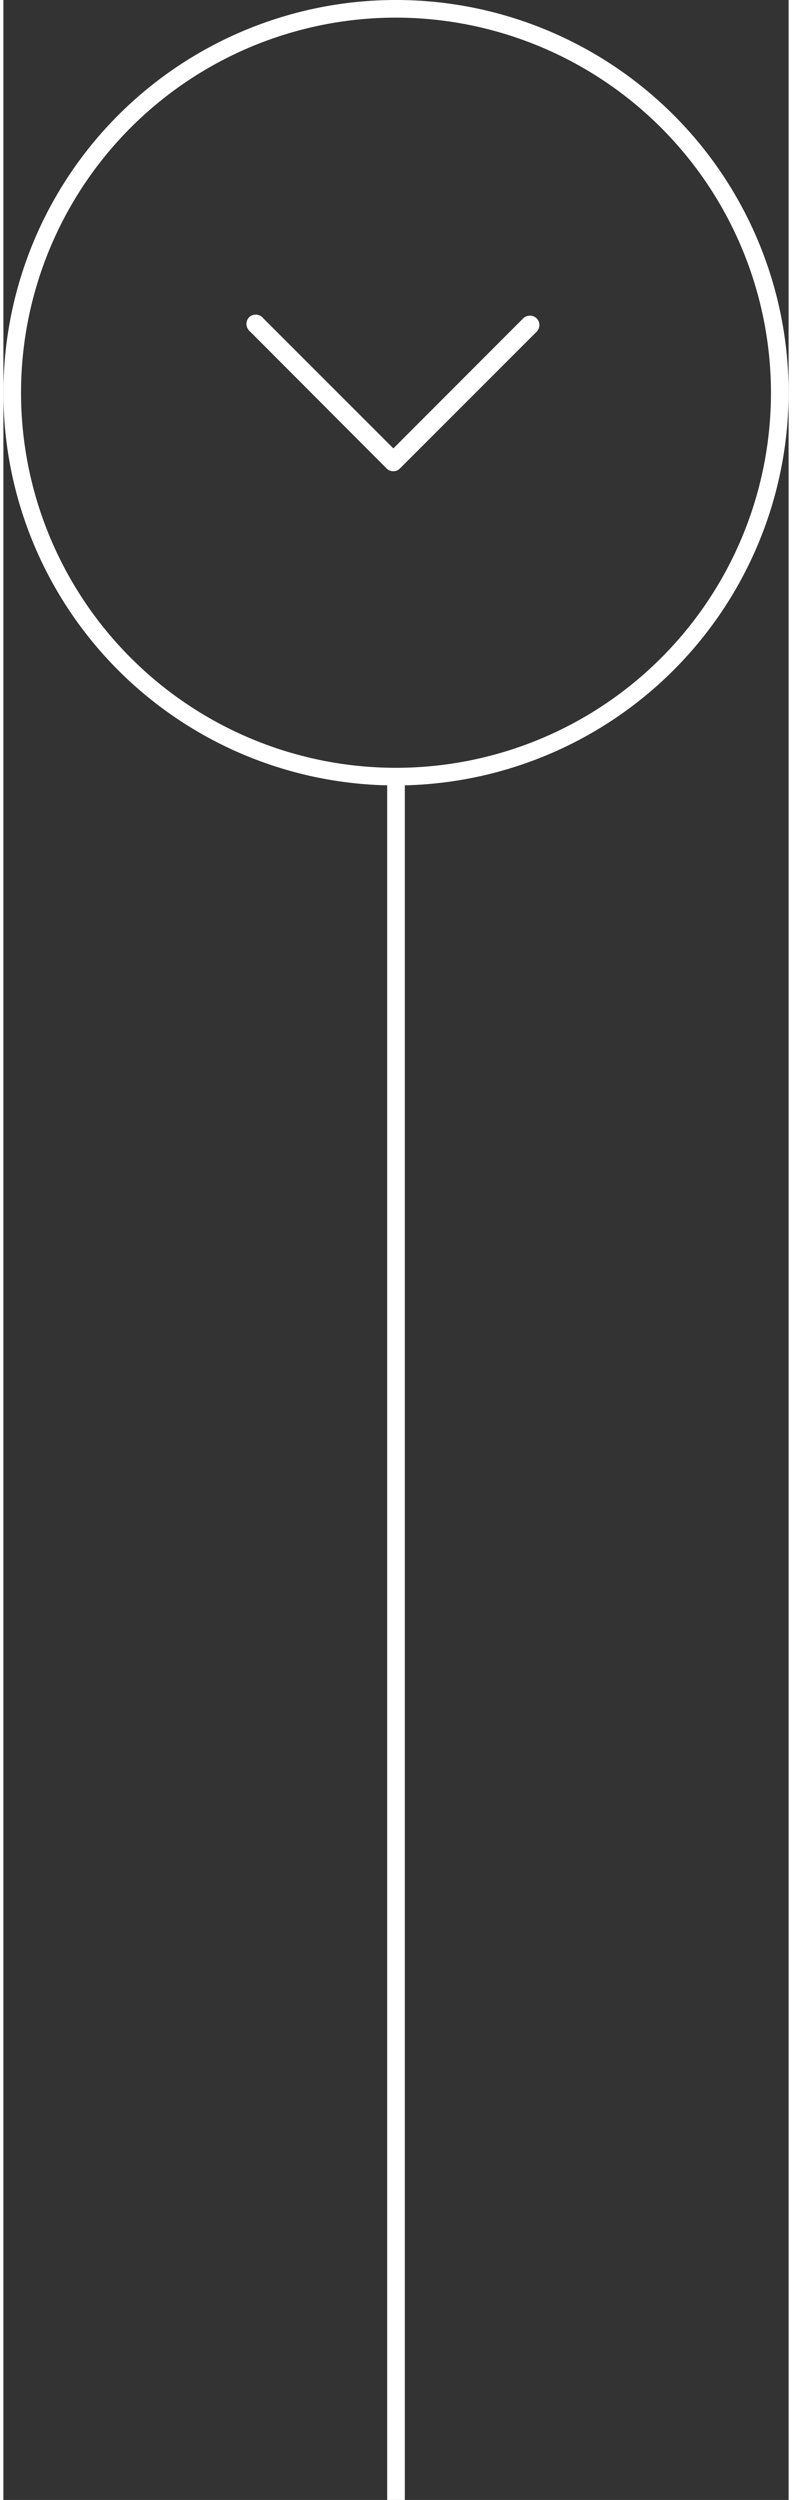 <svg xmlns="http://www.w3.org/2000/svg" width="45" height="142" viewBox="0 0 44.56 141.83">
  <rect x="0" y="0" width="44.56" height="141.83" fill="#333333" stroke="none"/>
  <defs>
    <style>
      .cls-1 {
        fill: none;
        stroke: #fff;
        stroke-miterlimit: 10;
      }

      .cls-2 {
        fill: #fff;
      }
    </style>
  </defs>
  <g id="Layer_2" data-name="Layer 2">
    <g id="Layer_5" data-name="Layer 5">
      <line class="cls-1" x1="22.28" y1="141.83" x2="22.28" y2="44.06"/>
      <g>
        <path class="cls-2" d="M22.28,44.56A22.28,22.28,0,1,1,44.56,22.28,22.31,22.31,0,0,1,22.28,44.56ZM22.28,1A21.28,21.28,0,1,0,43.56,22.28,21.31,21.31,0,0,0,22.28,1Z"/>
        <path class="cls-2" d="M30.26,18.82a.54.54,0,0,0,0-.76.55.55,0,0,0-.76,0l-7.37,7.38-7.38-7.38a.55.55,0,0,0-.75-.11.54.54,0,0,0-.1.75.52.52,0,0,0,.1.11l7.75,7.77a.53.53,0,0,0,.75,0Z"/>
      </g>
    </g>
  </g>
</svg>
